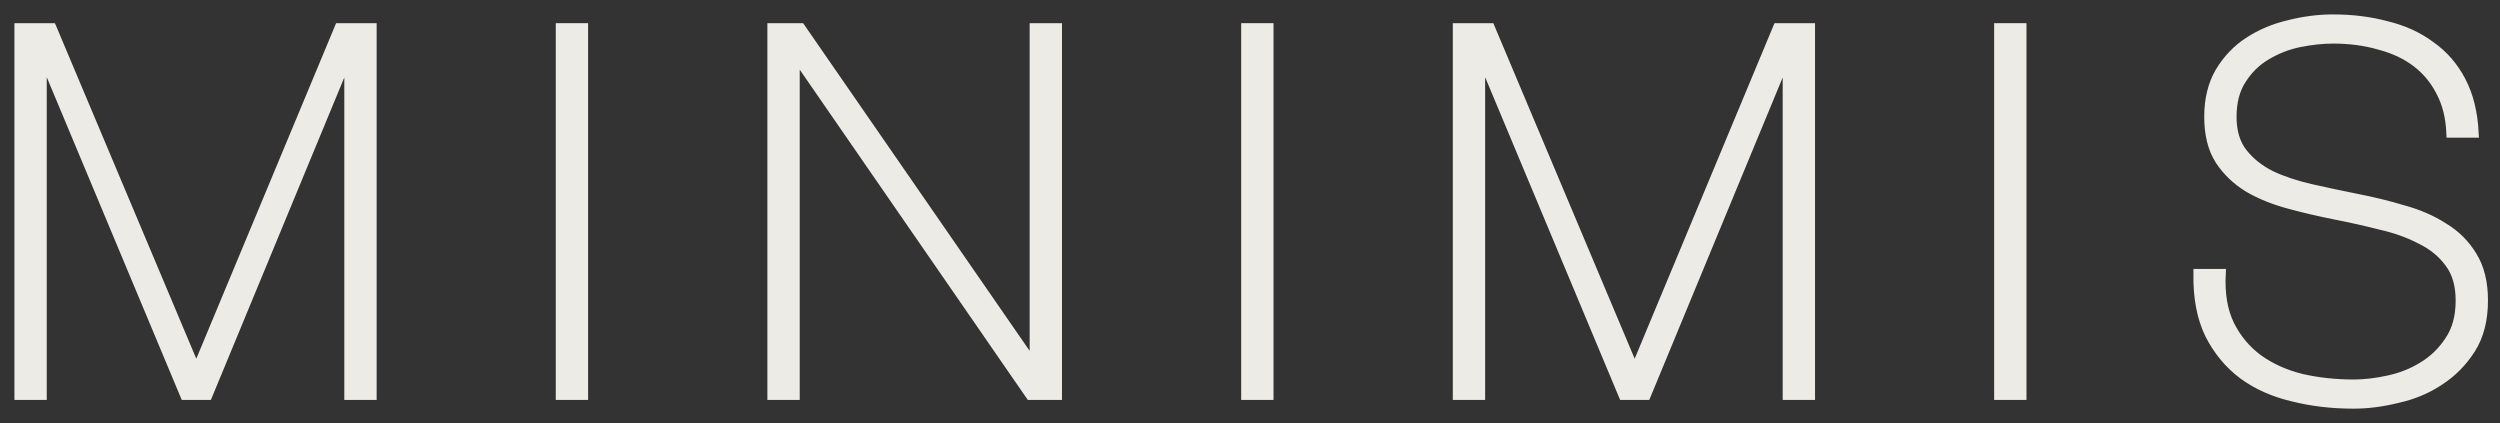 <svg width="130" height="22" viewBox="0 0 130 22" fill="none" xmlns="http://www.w3.org/2000/svg">
<rect x="0" y="0" width="130" height="22" fill="#333333" stroke="none"/>
<path d="M1 1.455H2.691L10.181 19.235H10.235L17.644 1.455H19.335V20.546H18.154V2.898H18.101L10.799 20.546H9.617L2.235 2.898H2.181V20.546H1V1.455Z" fill="#ECEBE5"/>
<path d="M29.15 1.455H30.331V20.546H29.15V1.455Z" fill="#ECEBE5"/>
<path d="M40.154 1.455H41.631L53.738 18.968H53.792V1.455H54.973V20.546H53.577L41.389 2.898H41.336V20.546H40.154V1.455Z" fill="#ECEBE5"/>
<path d="M64.791 1.455H65.973V20.546H64.791V1.455Z" fill="#ECEBE5"/>
<path d="M75.796 1.455H77.487L84.977 19.235H85.031L92.44 1.455H94.132V20.546H92.95V2.898H92.897L85.595 20.546H84.413L77.031 2.898H76.977V20.546H75.796V1.455Z" fill="#ECEBE5"/>
<path d="M103.946 1.455H105.127V20.546H103.946V1.455Z" fill="#ECEBE5"/>
<path d="M127.461 6.909C127.425 6.089 127.246 5.376 126.924 4.77C126.619 4.164 126.199 3.656 125.662 3.246C125.125 2.836 124.481 2.533 123.729 2.337C122.995 2.123 122.19 2.016 121.313 2.016C120.776 2.016 120.194 2.078 119.568 2.203C118.96 2.328 118.387 2.551 117.85 2.872C117.331 3.175 116.901 3.594 116.561 4.128C116.221 4.645 116.051 5.296 116.051 6.08C116.051 6.847 116.239 7.471 116.615 7.952C116.991 8.433 117.483 8.825 118.092 9.128C118.7 9.414 119.398 9.645 120.185 9.824C120.973 10.002 121.769 10.171 122.575 10.332C123.398 10.492 124.194 10.688 124.964 10.92C125.751 11.134 126.449 11.437 127.058 11.829C127.684 12.203 128.185 12.702 128.561 13.326C128.937 13.932 129.125 14.699 129.125 15.626C129.125 16.624 128.91 17.462 128.481 18.139C128.051 18.816 127.505 19.369 126.843 19.797C126.199 20.225 125.474 20.528 124.669 20.706C123.881 20.902 123.121 21 122.387 21C121.259 21 120.203 20.875 119.219 20.626C118.235 20.394 117.376 20.011 116.642 19.476C115.908 18.923 115.326 18.219 114.897 17.364C114.485 16.508 114.288 15.465 114.306 14.235H115.488C115.434 15.287 115.586 16.178 115.944 16.909C116.302 17.622 116.794 18.21 117.42 18.674C118.065 19.137 118.816 19.476 119.675 19.69C120.534 19.886 121.438 19.984 122.387 19.984C122.959 19.984 123.568 19.913 124.212 19.77C124.874 19.627 125.474 19.387 126.011 19.048C126.566 18.709 127.022 18.264 127.38 17.711C127.756 17.159 127.944 16.463 127.944 15.626C127.944 14.823 127.756 14.173 127.38 13.674C127.004 13.157 126.503 12.747 125.877 12.444C125.268 12.123 124.57 11.873 123.783 11.695C123.013 11.499 122.217 11.321 121.394 11.16C120.588 11 119.792 10.813 119.004 10.599C118.217 10.385 117.519 10.1 116.91 9.743C116.302 9.369 115.81 8.897 115.434 8.326C115.058 7.738 114.87 6.989 114.87 6.08C114.87 5.171 115.058 4.396 115.434 3.754C115.828 3.094 116.329 2.569 116.937 2.176C117.564 1.766 118.262 1.472 119.031 1.294C119.801 1.098 120.561 1 121.313 1C122.315 1 123.246 1.116 124.105 1.348C124.982 1.562 125.742 1.909 126.387 2.39C127.049 2.854 127.577 3.46 127.971 4.209C128.364 4.957 128.588 5.857 128.642 6.909H127.461Z" fill="#ECEBE5"/>
<path d="M1 1.455H2.691L10.181 19.235H10.235L17.644 1.455H19.335V20.546H18.154V2.898H18.101L10.799 20.546H9.617L2.235 2.898H2.181V20.546H1V1.455Z" stroke="#ECEBE5" stroke-width="0.5"/>
<path d="M29.15 1.455H30.331V20.546H29.15V1.455Z" stroke="#ECEBE5" stroke-width="0.5"/>
<path d="M40.154 1.455H41.631L53.738 18.968H53.792V1.455H54.973V20.546H53.577L41.389 2.898H41.336V20.546H40.154V1.455Z" stroke="#ECEBE5" stroke-width="0.5"/>
<path d="M64.791 1.455H65.973V20.546H64.791V1.455Z" stroke="#ECEBE5" stroke-width="0.5"/>
<path d="M75.796 1.455H77.487L84.977 19.235H85.031L92.44 1.455H94.132V20.546H92.95V2.898H92.897L85.595 20.546H84.413L77.031 2.898H76.977V20.546H75.796V1.455Z" stroke="#ECEBE5" stroke-width="0.5"/>
<path d="M103.946 1.455H105.127V20.546H103.946V1.455Z" stroke="#ECEBE5" stroke-width="0.5"/>
<path d="M127.461 6.909C127.425 6.089 127.246 5.376 126.924 4.77C126.619 4.164 126.199 3.656 125.662 3.246C125.125 2.836 124.481 2.533 123.729 2.337C122.995 2.123 122.19 2.016 121.313 2.016C120.776 2.016 120.194 2.078 119.568 2.203C118.96 2.328 118.387 2.551 117.85 2.872C117.331 3.175 116.901 3.594 116.561 4.128C116.221 4.645 116.051 5.296 116.051 6.08C116.051 6.847 116.239 7.471 116.615 7.952C116.991 8.433 117.483 8.825 118.092 9.128C118.7 9.414 119.398 9.645 120.185 9.824C120.973 10.002 121.769 10.171 122.575 10.332C123.398 10.492 124.194 10.688 124.964 10.92C125.751 11.134 126.449 11.437 127.058 11.829C127.684 12.203 128.185 12.702 128.561 13.326C128.937 13.932 129.125 14.699 129.125 15.626C129.125 16.624 128.91 17.462 128.481 18.139C128.051 18.816 127.505 19.369 126.843 19.797C126.199 20.225 125.474 20.528 124.669 20.706C123.881 20.902 123.121 21 122.387 21C121.259 21 120.203 20.875 119.219 20.626C118.235 20.394 117.376 20.011 116.642 19.476C115.908 18.923 115.326 18.219 114.897 17.364C114.485 16.508 114.288 15.465 114.306 14.235H115.488C115.434 15.287 115.586 16.178 115.944 16.909C116.302 17.622 116.794 18.21 117.42 18.674C118.065 19.137 118.816 19.476 119.675 19.69C120.534 19.886 121.438 19.984 122.387 19.984C122.959 19.984 123.568 19.913 124.212 19.77C124.874 19.627 125.474 19.387 126.011 19.048C126.566 18.709 127.022 18.264 127.38 17.711C127.756 17.159 127.944 16.463 127.944 15.626C127.944 14.823 127.756 14.173 127.38 13.674C127.004 13.157 126.503 12.747 125.877 12.444C125.268 12.123 124.57 11.873 123.783 11.695C123.013 11.499 122.217 11.321 121.394 11.16C120.588 11 119.792 10.813 119.004 10.599C118.217 10.385 117.519 10.1 116.91 9.743C116.302 9.369 115.81 8.897 115.434 8.326C115.058 7.738 114.87 6.989 114.87 6.08C114.87 5.171 115.058 4.396 115.434 3.754C115.828 3.094 116.329 2.569 116.937 2.176C117.564 1.766 118.262 1.472 119.031 1.294C119.801 1.098 120.561 1 121.313 1C122.315 1 123.246 1.116 124.105 1.348C124.982 1.562 125.742 1.909 126.387 2.39C127.049 2.854 127.577 3.46 127.971 4.209C128.364 4.957 128.588 5.857 128.642 6.909H127.461Z" stroke="#ECEBE5" stroke-width="0.5"/>
</svg>
